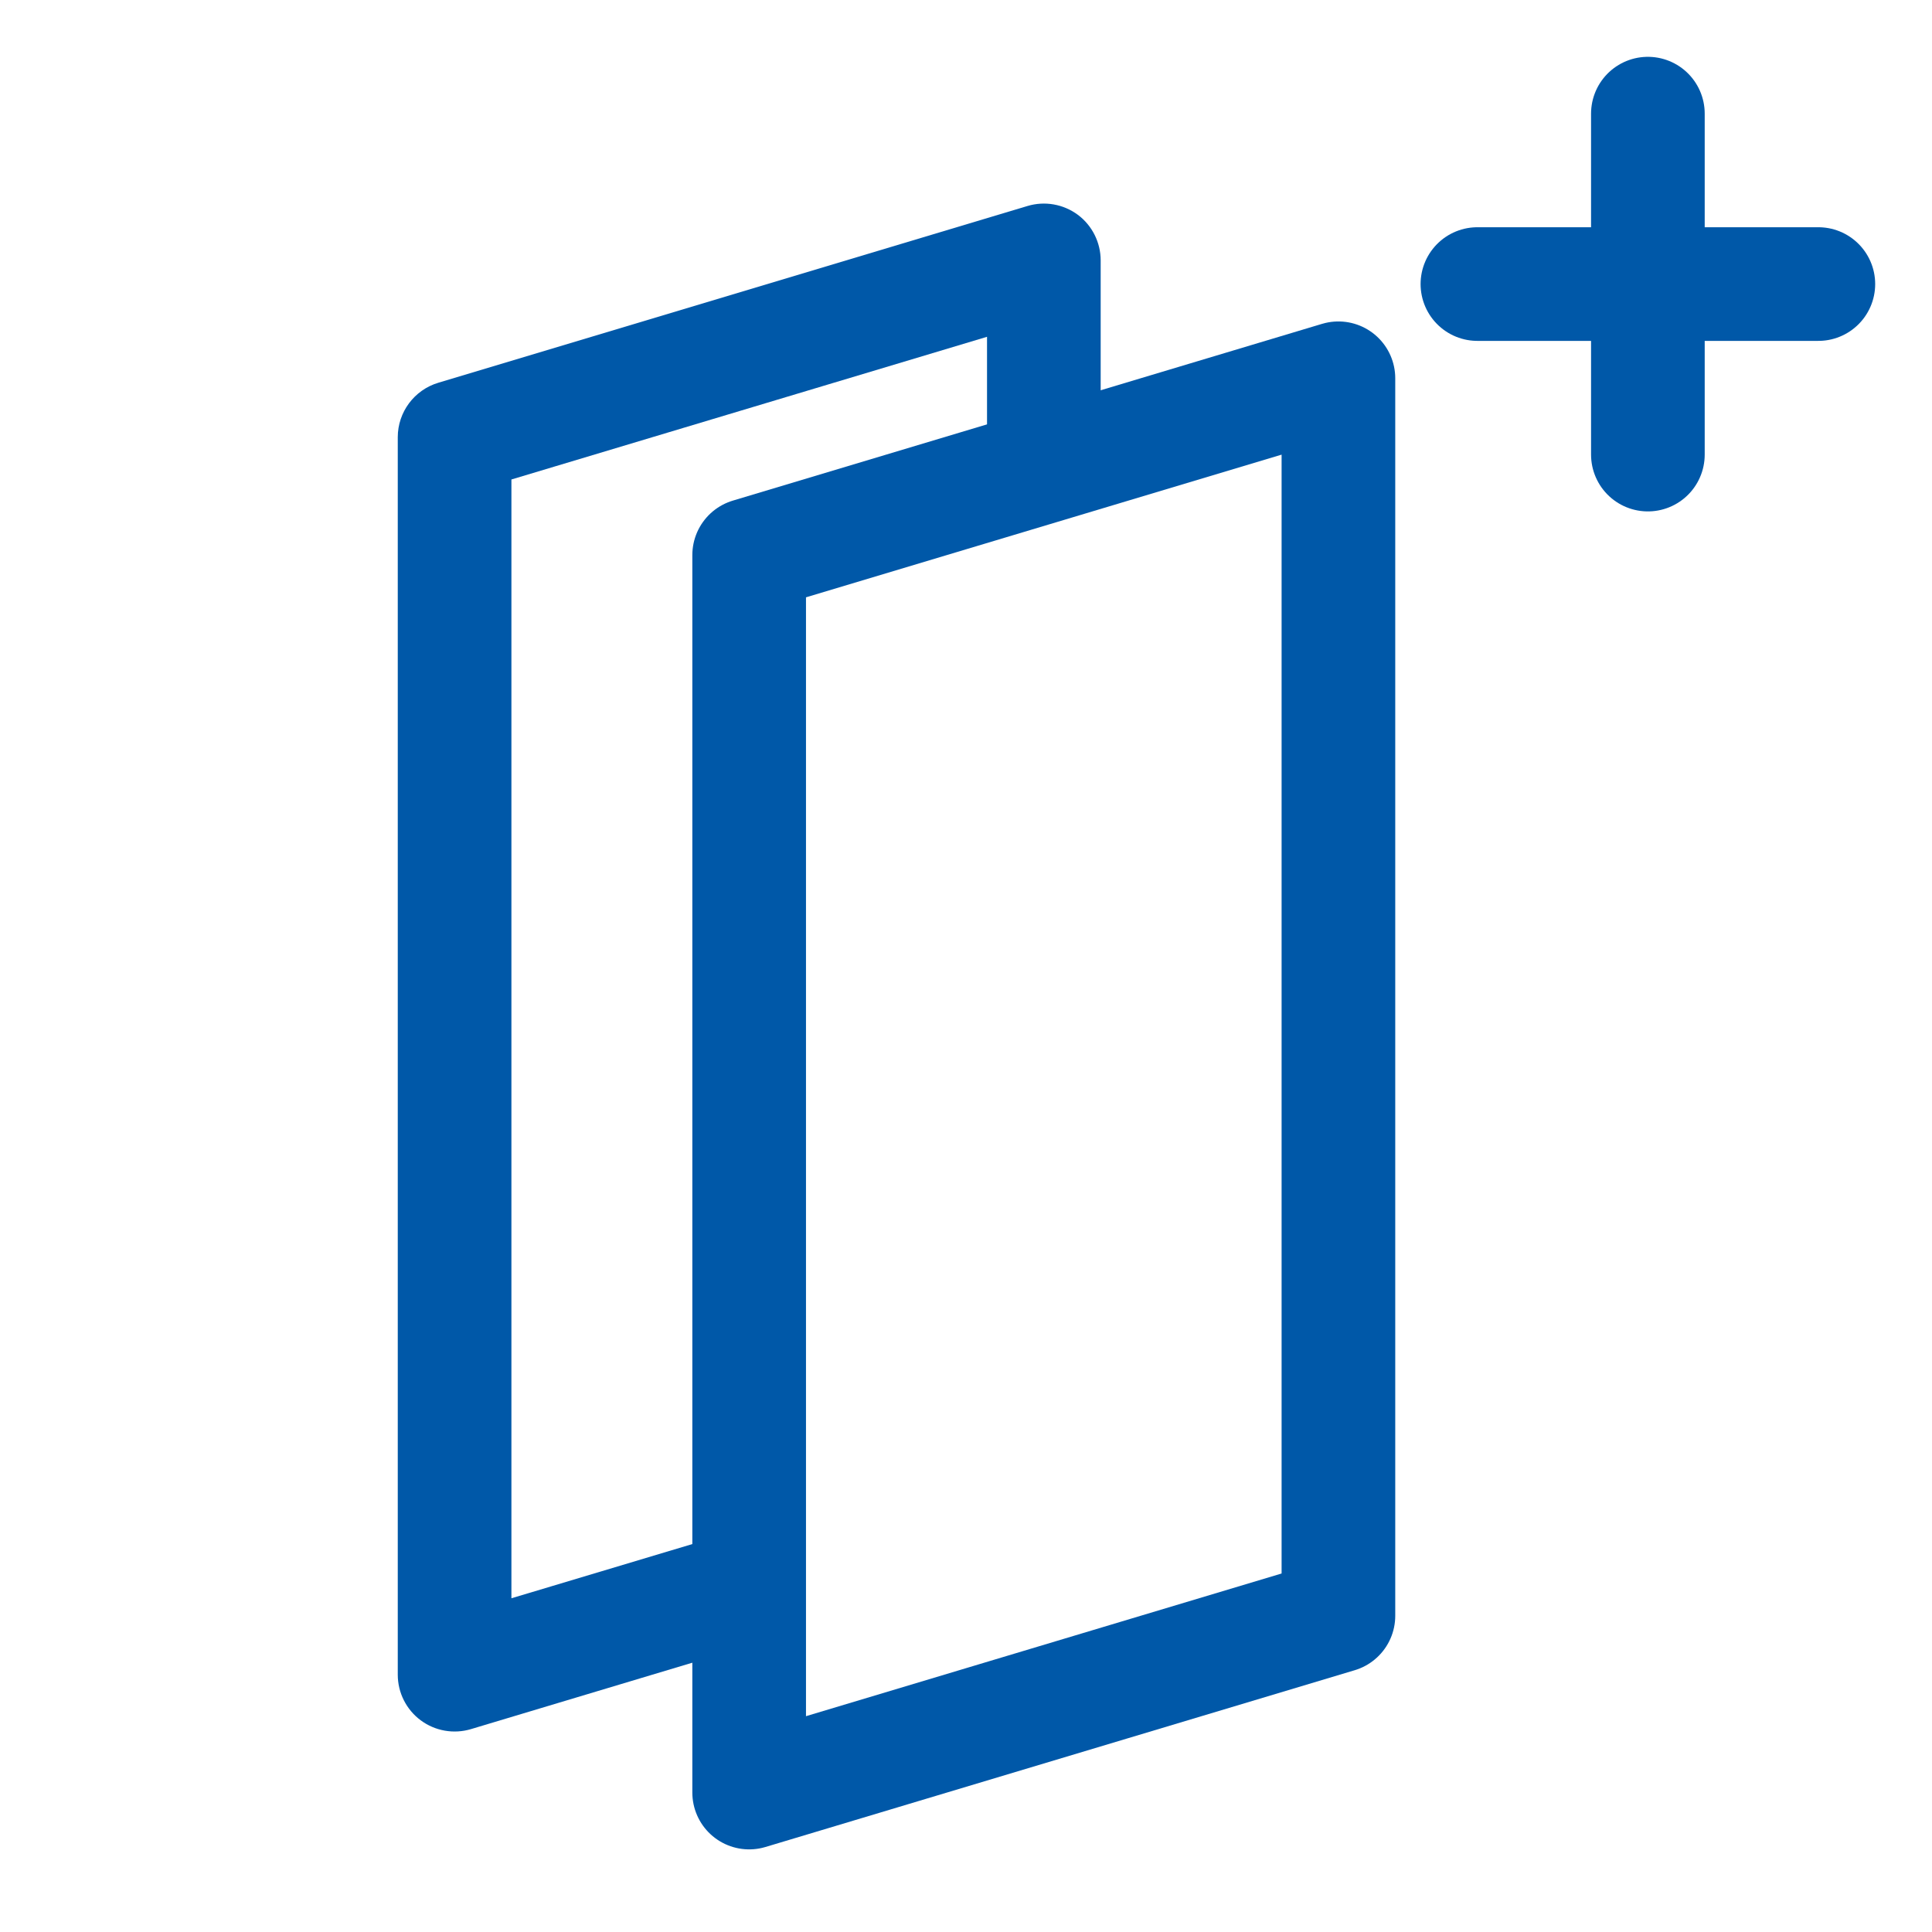 <svg xmlns="http://www.w3.org/2000/svg" fill="none" viewBox="0 0 34 34" height="34" width="34">
<path fill="#0058A8" d="M18.083 3.625C18.386 3.534 18.714 3.592 18.968 3.78C19.221 3.969 19.37 4.267 19.37 4.583V8.213H17.37V5.927L9 8.438V28.127L12.898 26.959L13.185 27.916L13.222 28.036V28.949L8.287 30.43C7.985 30.52 7.657 30.463 7.403 30.274C7.15 30.086 7 29.788 7 29.472V7.694C7 7.253 7.29 6.863 7.713 6.736L18.083 3.625Z"></path>
<path stroke-linejoin="round" stroke-width="2" stroke="#0058A8" d="M13.184 9.768L23.554 6.657V28.435L13.184 31.546V9.768Z"></path>
<path stroke-linejoin="round" stroke-linecap="round" stroke-width="2" stroke="#0058A8" d="M26 4.999H32"></path>
<path stroke-linejoin="round" stroke-linecap="round" stroke-width="2" stroke="#0058A8" d="M29 2V8"></path>
</svg>
